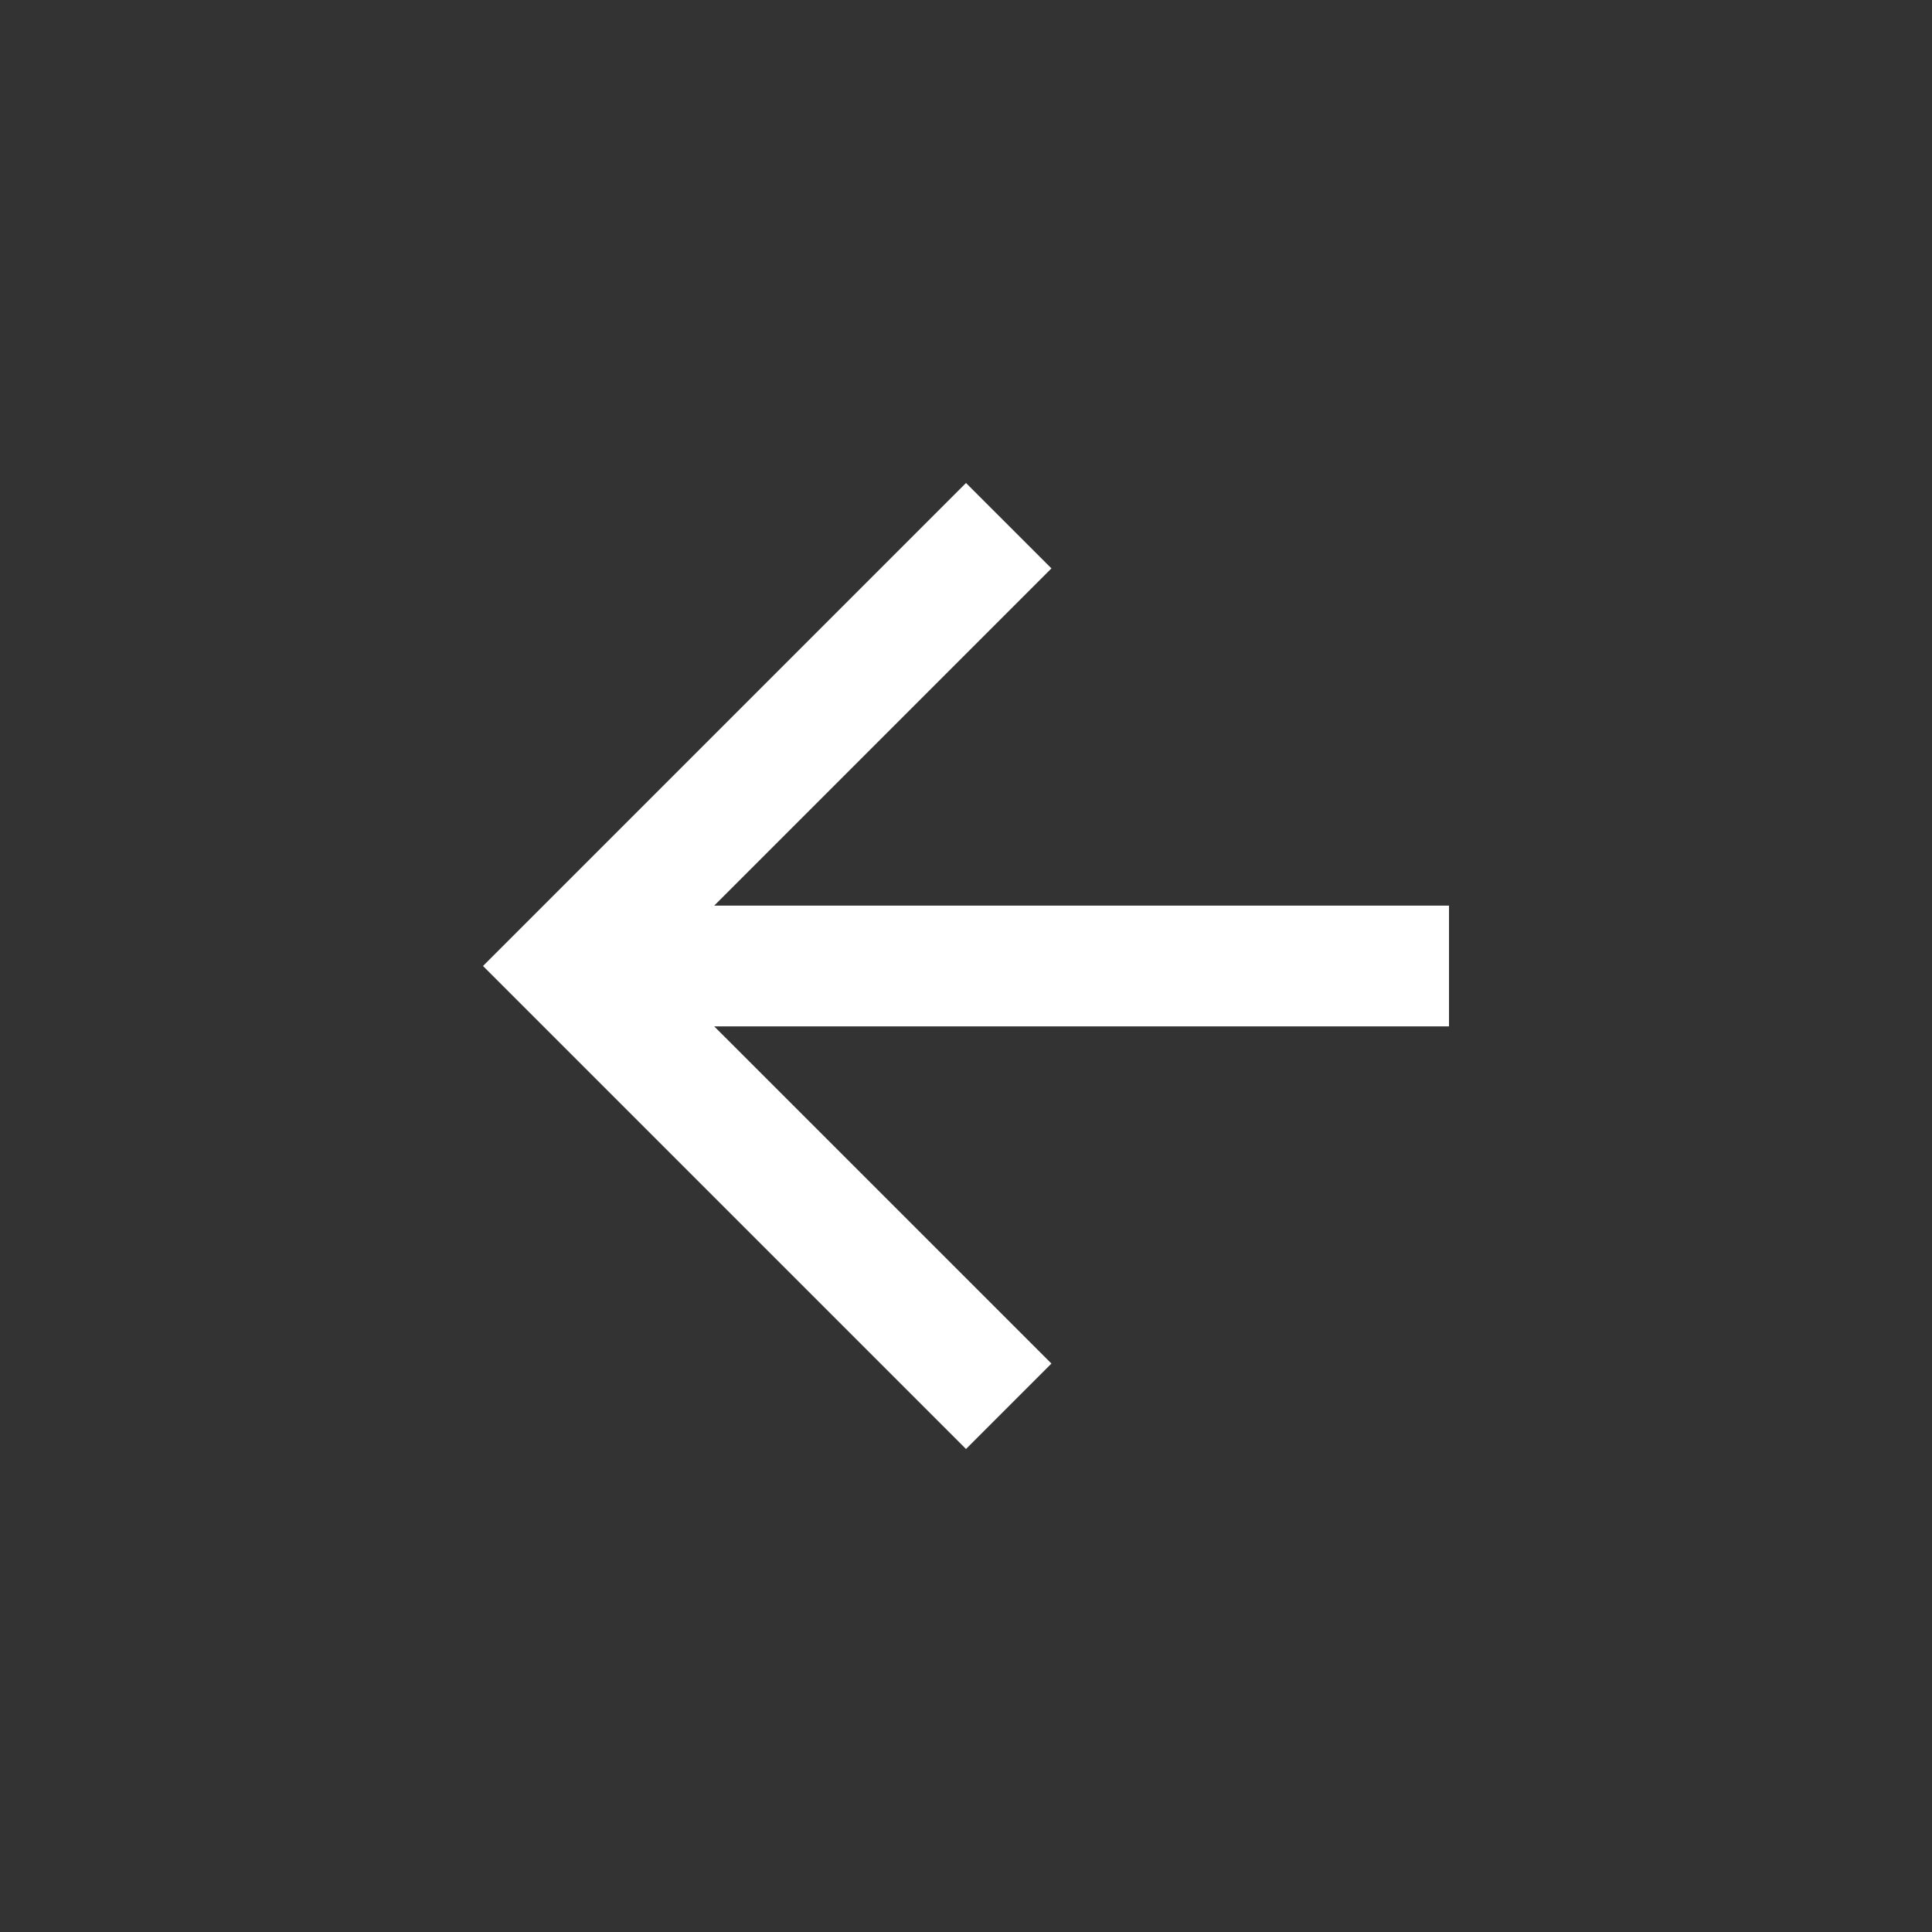 <?xml version="1.0" encoding="utf-8"?>
<!DOCTYPE svg PUBLIC "-//W3C//DTD SVG 1.1//EN" "http://www.w3.org/Graphics/SVG/1.1/DTD/svg11.dtd">
<svg xmlns="http://www.w3.org/2000/svg" xmlns:xlink="http://www.w3.org/1999/xlink" version="1.1" baseProfile="full" width="40" height="40" viewBox="0 0 40.00 40.00" enable-background="new 0 0 40.00 40.00" xml:space="preserve">
	<rect x="0" y="0" width="40.00" height="40.00" fill="#333333" stroke="none"/>
	<path fill="#ffffff" fill-opacity="1" stroke-width="1.333" stroke-linejoin="miter" d="M 20,30L 21.769,28.231L 14.787,21.25L 30,21.25L 30,18.75L 14.787,18.75L 21.769,11.768L 20,10L 10,20L 20,30 Z "/>
</svg>
